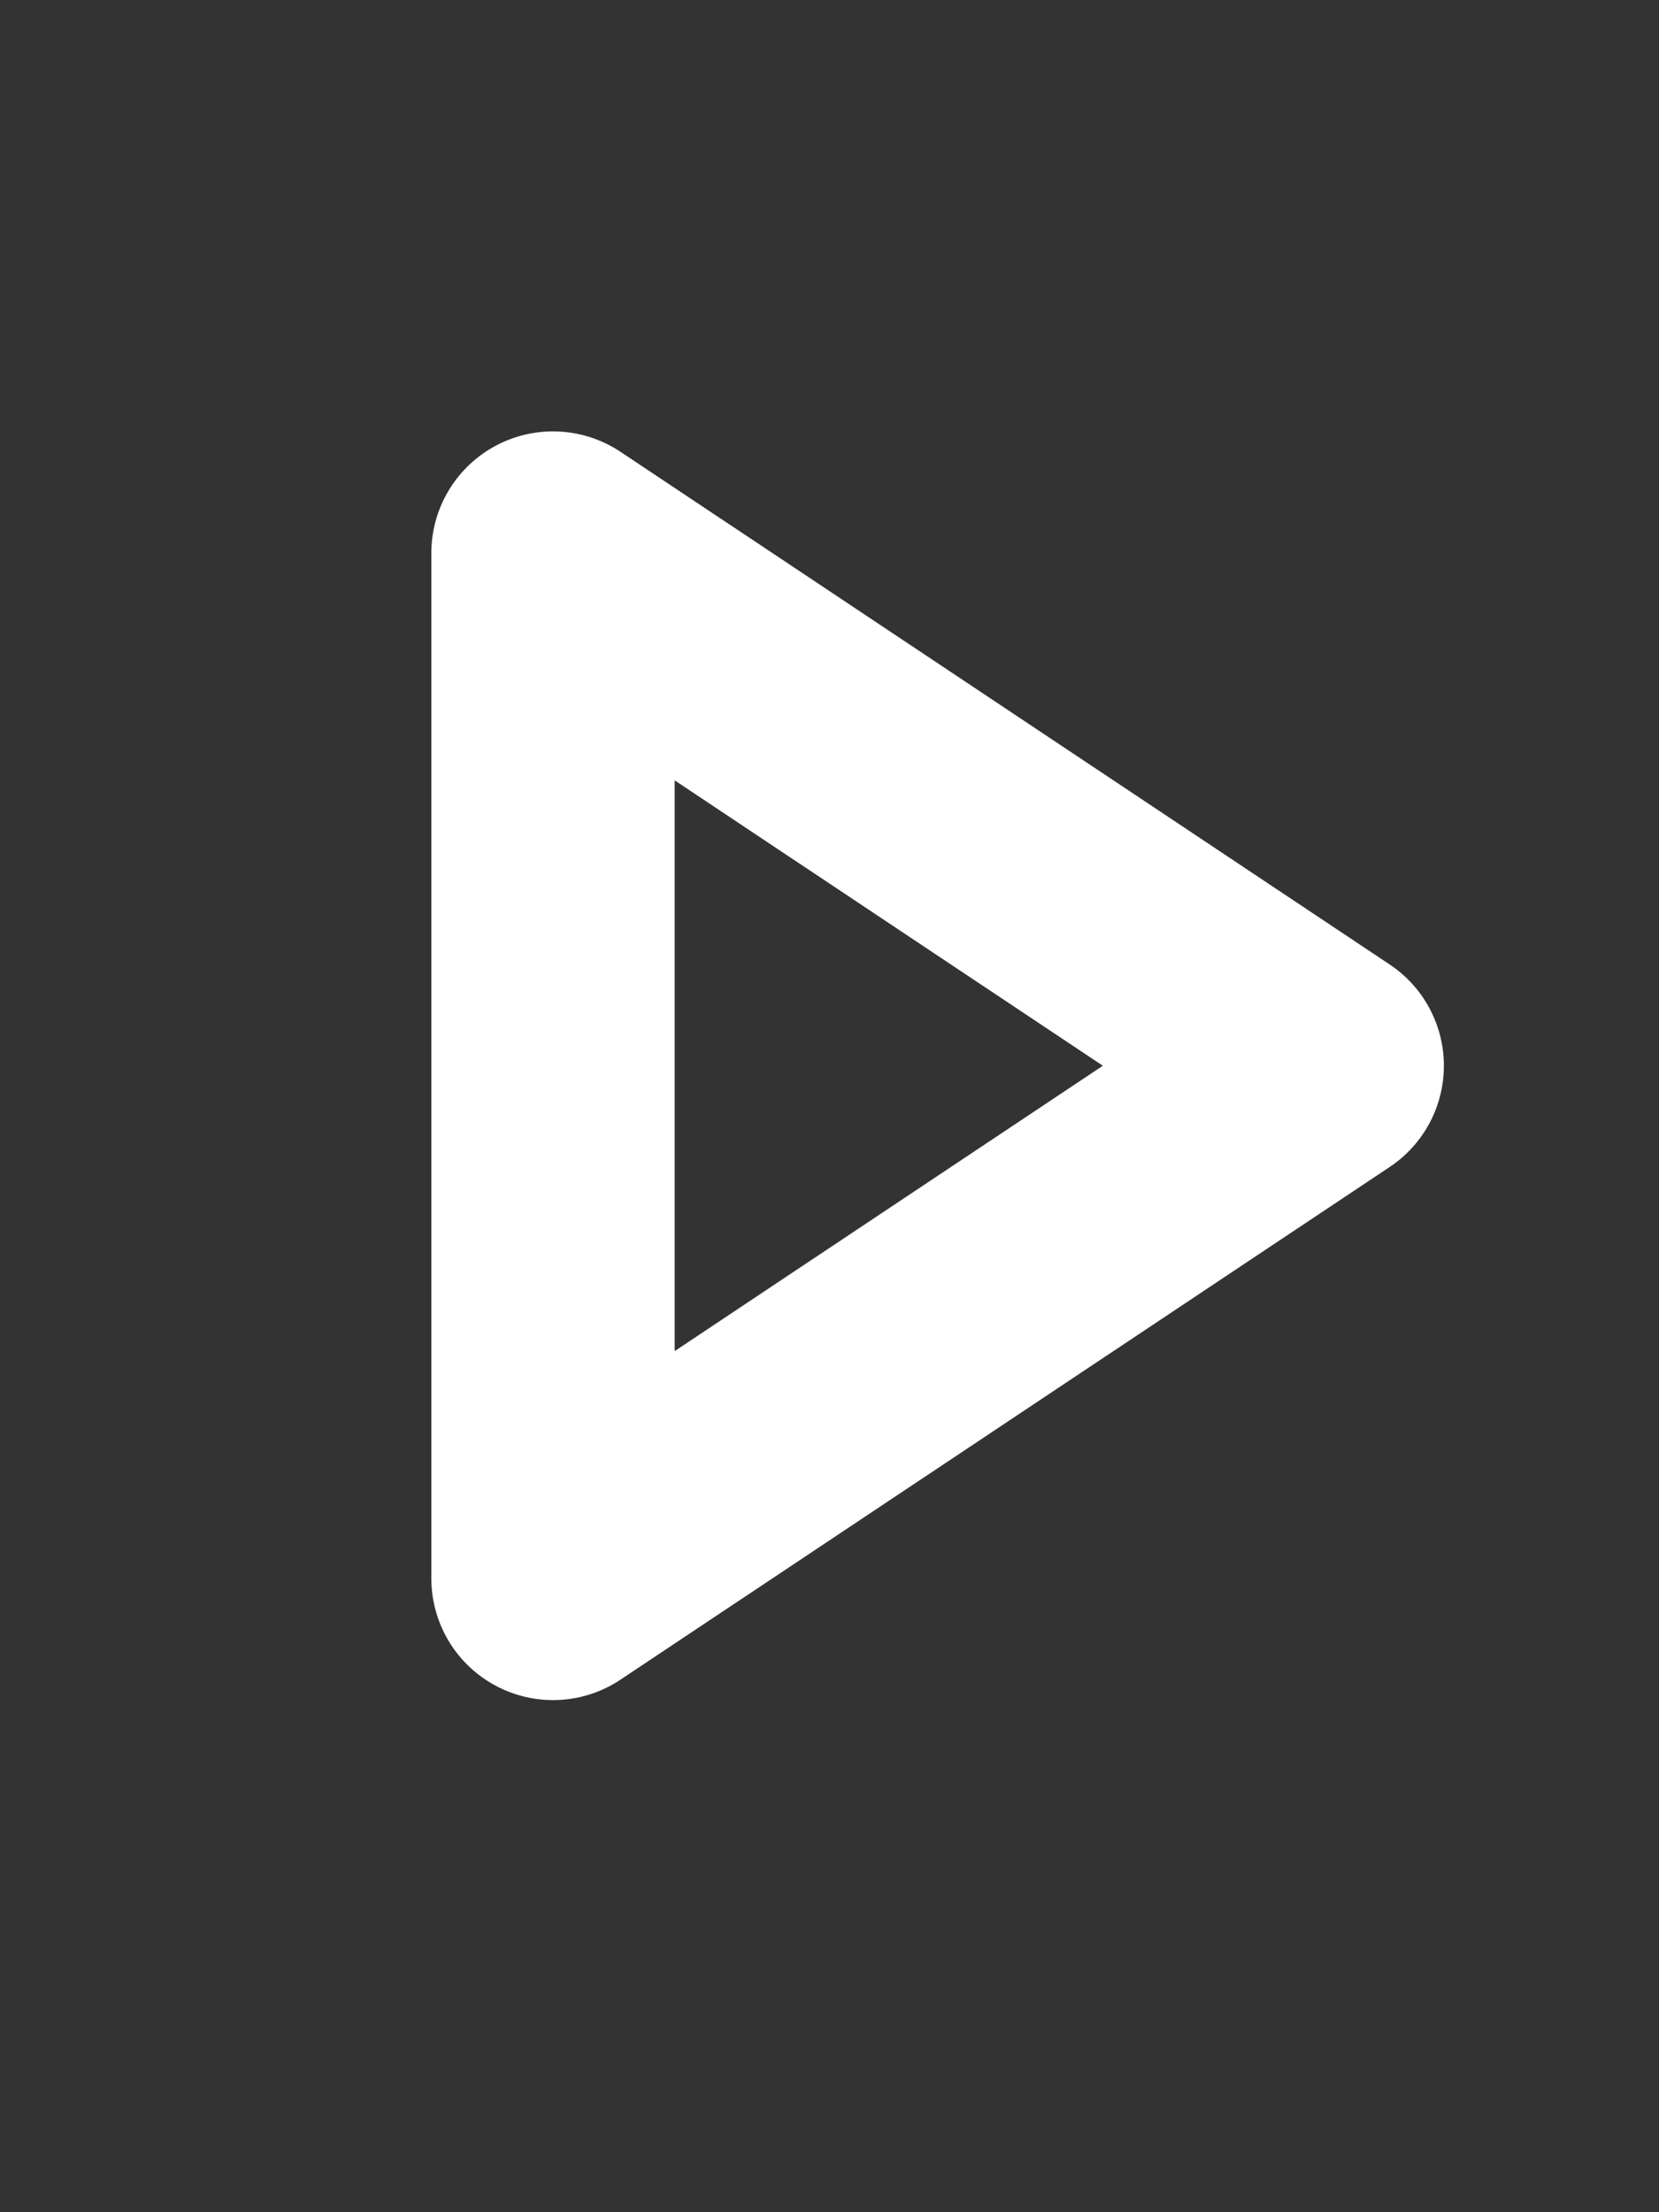 <?xml version="1.0" encoding="utf-8"?>
<svg xmlns="http://www.w3.org/2000/svg" fill="none" height="100%" overflow="visible" preserveAspectRatio="none" style="display: block;" viewBox="0 0 3 4" width="100%">
<rect x="0" y="0" width="3" height="4" fill="#333333" stroke="none"/>
<path clip-rule="evenodd" d="M1 1L2.391 1.927L1 2.854V1Z" fill-rule="evenodd" id="Shape" stroke="white" stroke-linecap="round" stroke-linejoin="round" stroke-width="0.44"/>
</svg>